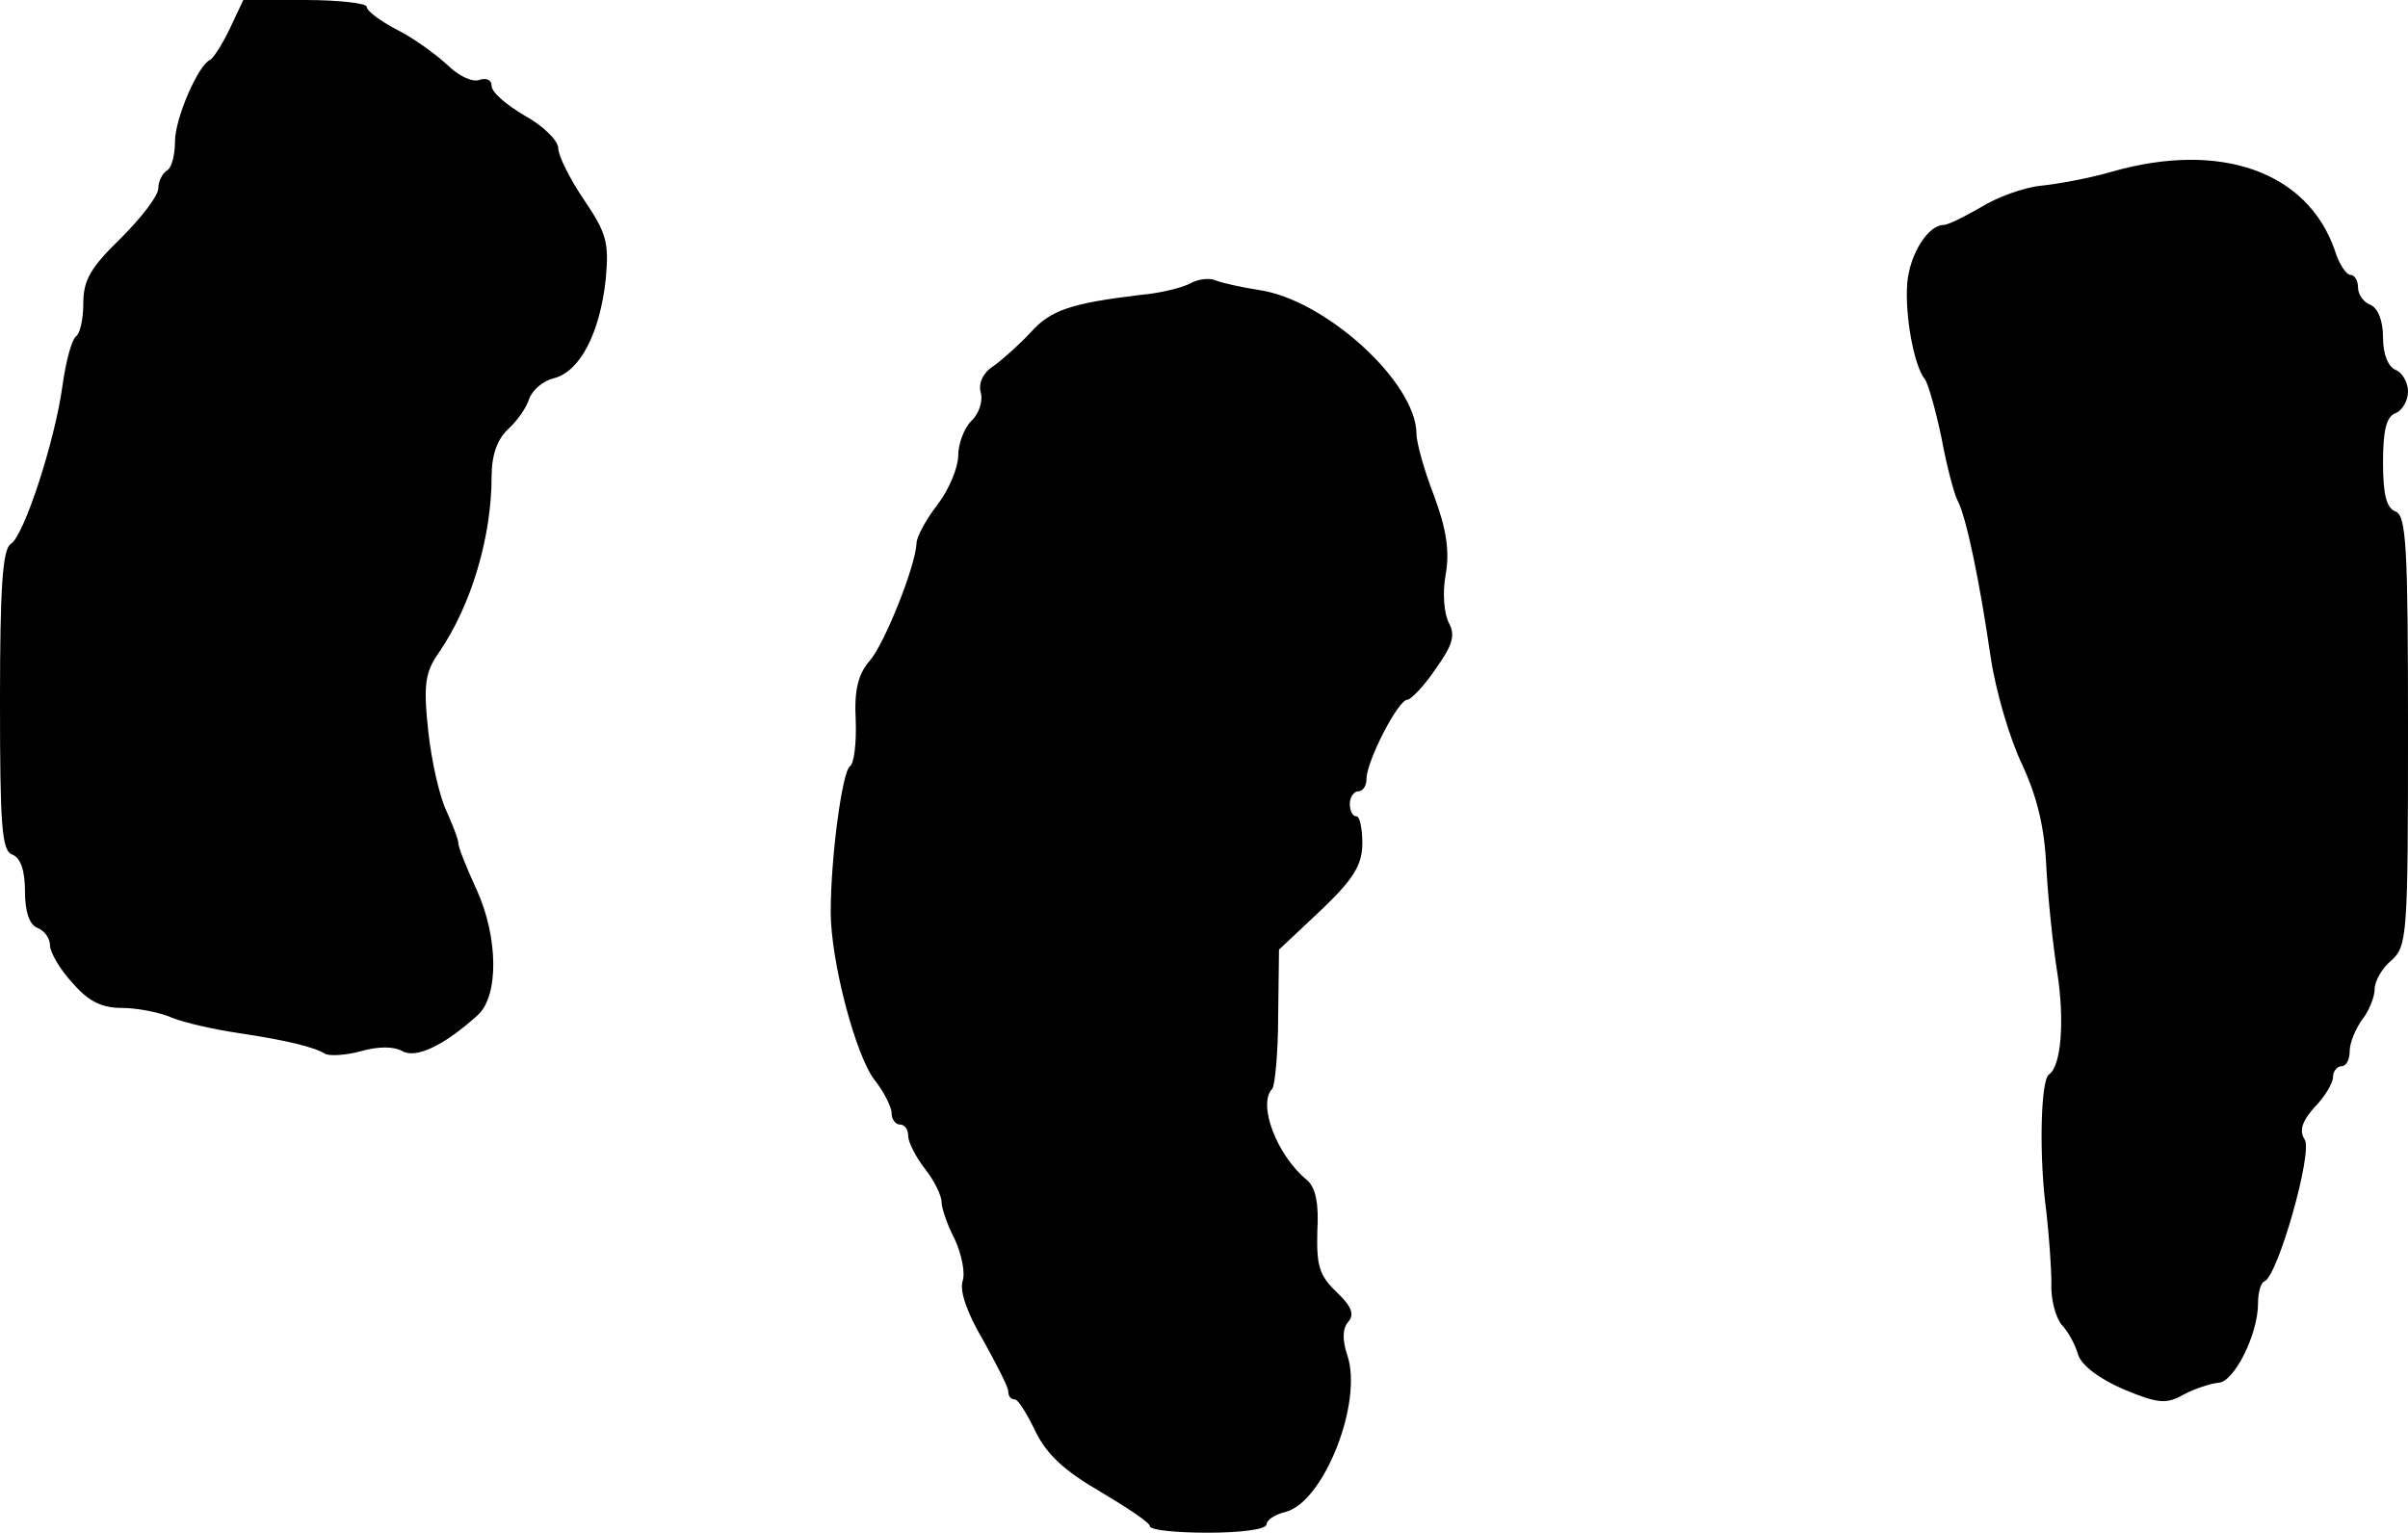 <?xml version="1.0" standalone="no"?>
<!DOCTYPE svg PUBLIC "-//W3C//DTD SVG 20010904//EN"
 "http://www.w3.org/TR/2001/REC-SVG-20010904/DTD/svg10.dtd">
<svg version="1.0" xmlns="http://www.w3.org/2000/svg"
 width="289pt" height="184pt" viewBox="0 0 289 184"
 preserveAspectRatio="xMidYMid meet">
<g transform="translate(0,184) scale(0.1,-0.1)"
fill="#000000" stroke="none">
<path d="M276 1806 c-9 -19 -20 -36 -24 -38 -14 -6 -42 -70 -42 -98 0 -16 -4
-32 -10 -35 -5 -3 -10 -13 -10 -21 0 -9 -20 -35 -45 -60 -36 -35 -45 -50 -45
-78 0 -19 -4 -37 -9 -40 -5 -4 -12 -30 -16 -59 -9 -66 -46 -180 -62 -190 -10
-6 -13 -54 -13 -188 0 -150 2 -181 15 -185 10 -4 15 -20 15 -44 0 -24 5 -40
15 -44 8 -3 15 -12 15 -21 0 -8 12 -29 27 -45 19 -22 35 -30 59 -30 18 0 45
-5 61 -12 15 -6 51 -14 78 -18 60 -9 92 -17 105 -25 5 -3 25 -2 43 3 21 6 40
6 50 0 17 -9 50 7 90 43 26 23 25 94 -1 151 -12 26 -22 51 -22 56 0 5 -7 22
-14 38 -8 16 -18 59 -22 96 -6 56 -4 71 13 95 39 57 63 139 63 211 0 26 7 45
20 57 11 10 22 26 25 36 4 11 17 22 30 25 31 8 55 54 62 119 4 44 1 55 -26 95
-17 25 -31 53 -31 62 0 9 -18 27 -40 39 -22 13 -40 28 -40 36 0 7 -6 10 -15 7
-8 -3 -25 5 -38 18 -13 12 -40 32 -60 42 -21 11 -37 23 -37 28 0 4 -33 8 -74
8 l-74 0 -16 -34z"/>
<path d="M2535 1634 c-27 -8 -66 -15 -86 -17 -20 -2 -53 -14 -72 -26 -19 -11
-39 -21 -44 -21 -19 0 -41 -35 -44 -70 -3 -38 8 -99 21 -115 4 -5 13 -37 20
-70 6 -33 15 -67 19 -75 11 -20 27 -99 40 -188 6 -41 23 -99 38 -130 18 -39
27 -76 29 -124 2 -37 8 -94 13 -125 9 -58 5 -113 -10 -123 -10 -7 -12 -100 -3
-165 3 -27 6 -66 6 -85 -1 -19 5 -41 12 -50 8 -8 17 -25 20 -36 4 -13 25 -29
55 -42 41 -17 51 -18 72 -6 13 7 32 13 41 14 19 0 48 58 48 95 0 13 3 25 8 27
16 7 58 155 48 170 -7 11 -3 22 12 39 12 12 22 29 22 36 0 7 5 13 10 13 6 0
10 8 10 18 0 10 7 27 15 38 8 10 15 27 15 37 0 9 9 25 20 34 19 17 20 30 20
276 0 220 -2 258 -15 263 -11 4 -15 21 -15 59 0 38 4 55 15 59 8 3 15 15 15
26 0 11 -7 23 -15 26 -9 4 -15 19 -15 39 0 20 -6 35 -15 39 -8 3 -15 12 -15
21 0 8 -4 15 -9 15 -5 0 -14 13 -19 30 -33 94 -137 131 -267 94z"/>
<path d="M1429 1500 c-9 -5 -36 -12 -60 -14 -83 -10 -108 -18 -132 -45 -13
-14 -33 -32 -44 -40 -13 -8 -19 -21 -16 -32 3 -10 -2 -26 -11 -34 -9 -9 -16
-28 -16 -42 0 -14 -11 -41 -25 -59 -14 -18 -25 -39 -25 -46 -1 -27 -38 -120
-56 -141 -14 -16 -19 -35 -17 -72 1 -27 -2 -52 -7 -55 -9 -6 -23 -108 -23
-175 0 -59 30 -173 53 -202 11 -14 20 -32 20 -39 0 -8 5 -14 10 -14 6 0 10 -6
10 -14 0 -7 9 -25 20 -39 11 -14 20 -32 20 -40 0 -7 7 -28 16 -45 8 -18 13
-40 9 -51 -3 -12 6 -38 25 -70 16 -29 30 -56 30 -61 0 -6 3 -10 8 -10 4 0 15
-18 25 -39 14 -28 35 -47 78 -72 32 -19 59 -37 59 -41 0 -5 32 -8 70 -8 39 0
70 4 70 10 0 5 10 12 23 15 46 12 93 132 74 188 -6 18 -6 32 1 40 8 9 4 19
-14 36 -21 20 -24 32 -23 73 2 33 -2 52 -12 61 -37 30 -60 92 -42 110 3 4 7
43 7 87 l1 80 50 47 c40 38 50 55 50 81 0 17 -3 32 -7 32 -5 0 -8 7 -8 15 0 8
5 15 10 15 6 0 10 7 10 15 0 21 38 95 49 95 4 0 20 16 34 37 20 28 24 40 16
55 -6 11 -8 37 -4 58 5 28 1 55 -14 95 -12 31 -21 64 -21 74 0 62 -110 162
-190 173 -19 3 -42 8 -50 11 -8 4 -22 2 -31 -3z"/>
</g>
</svg>
